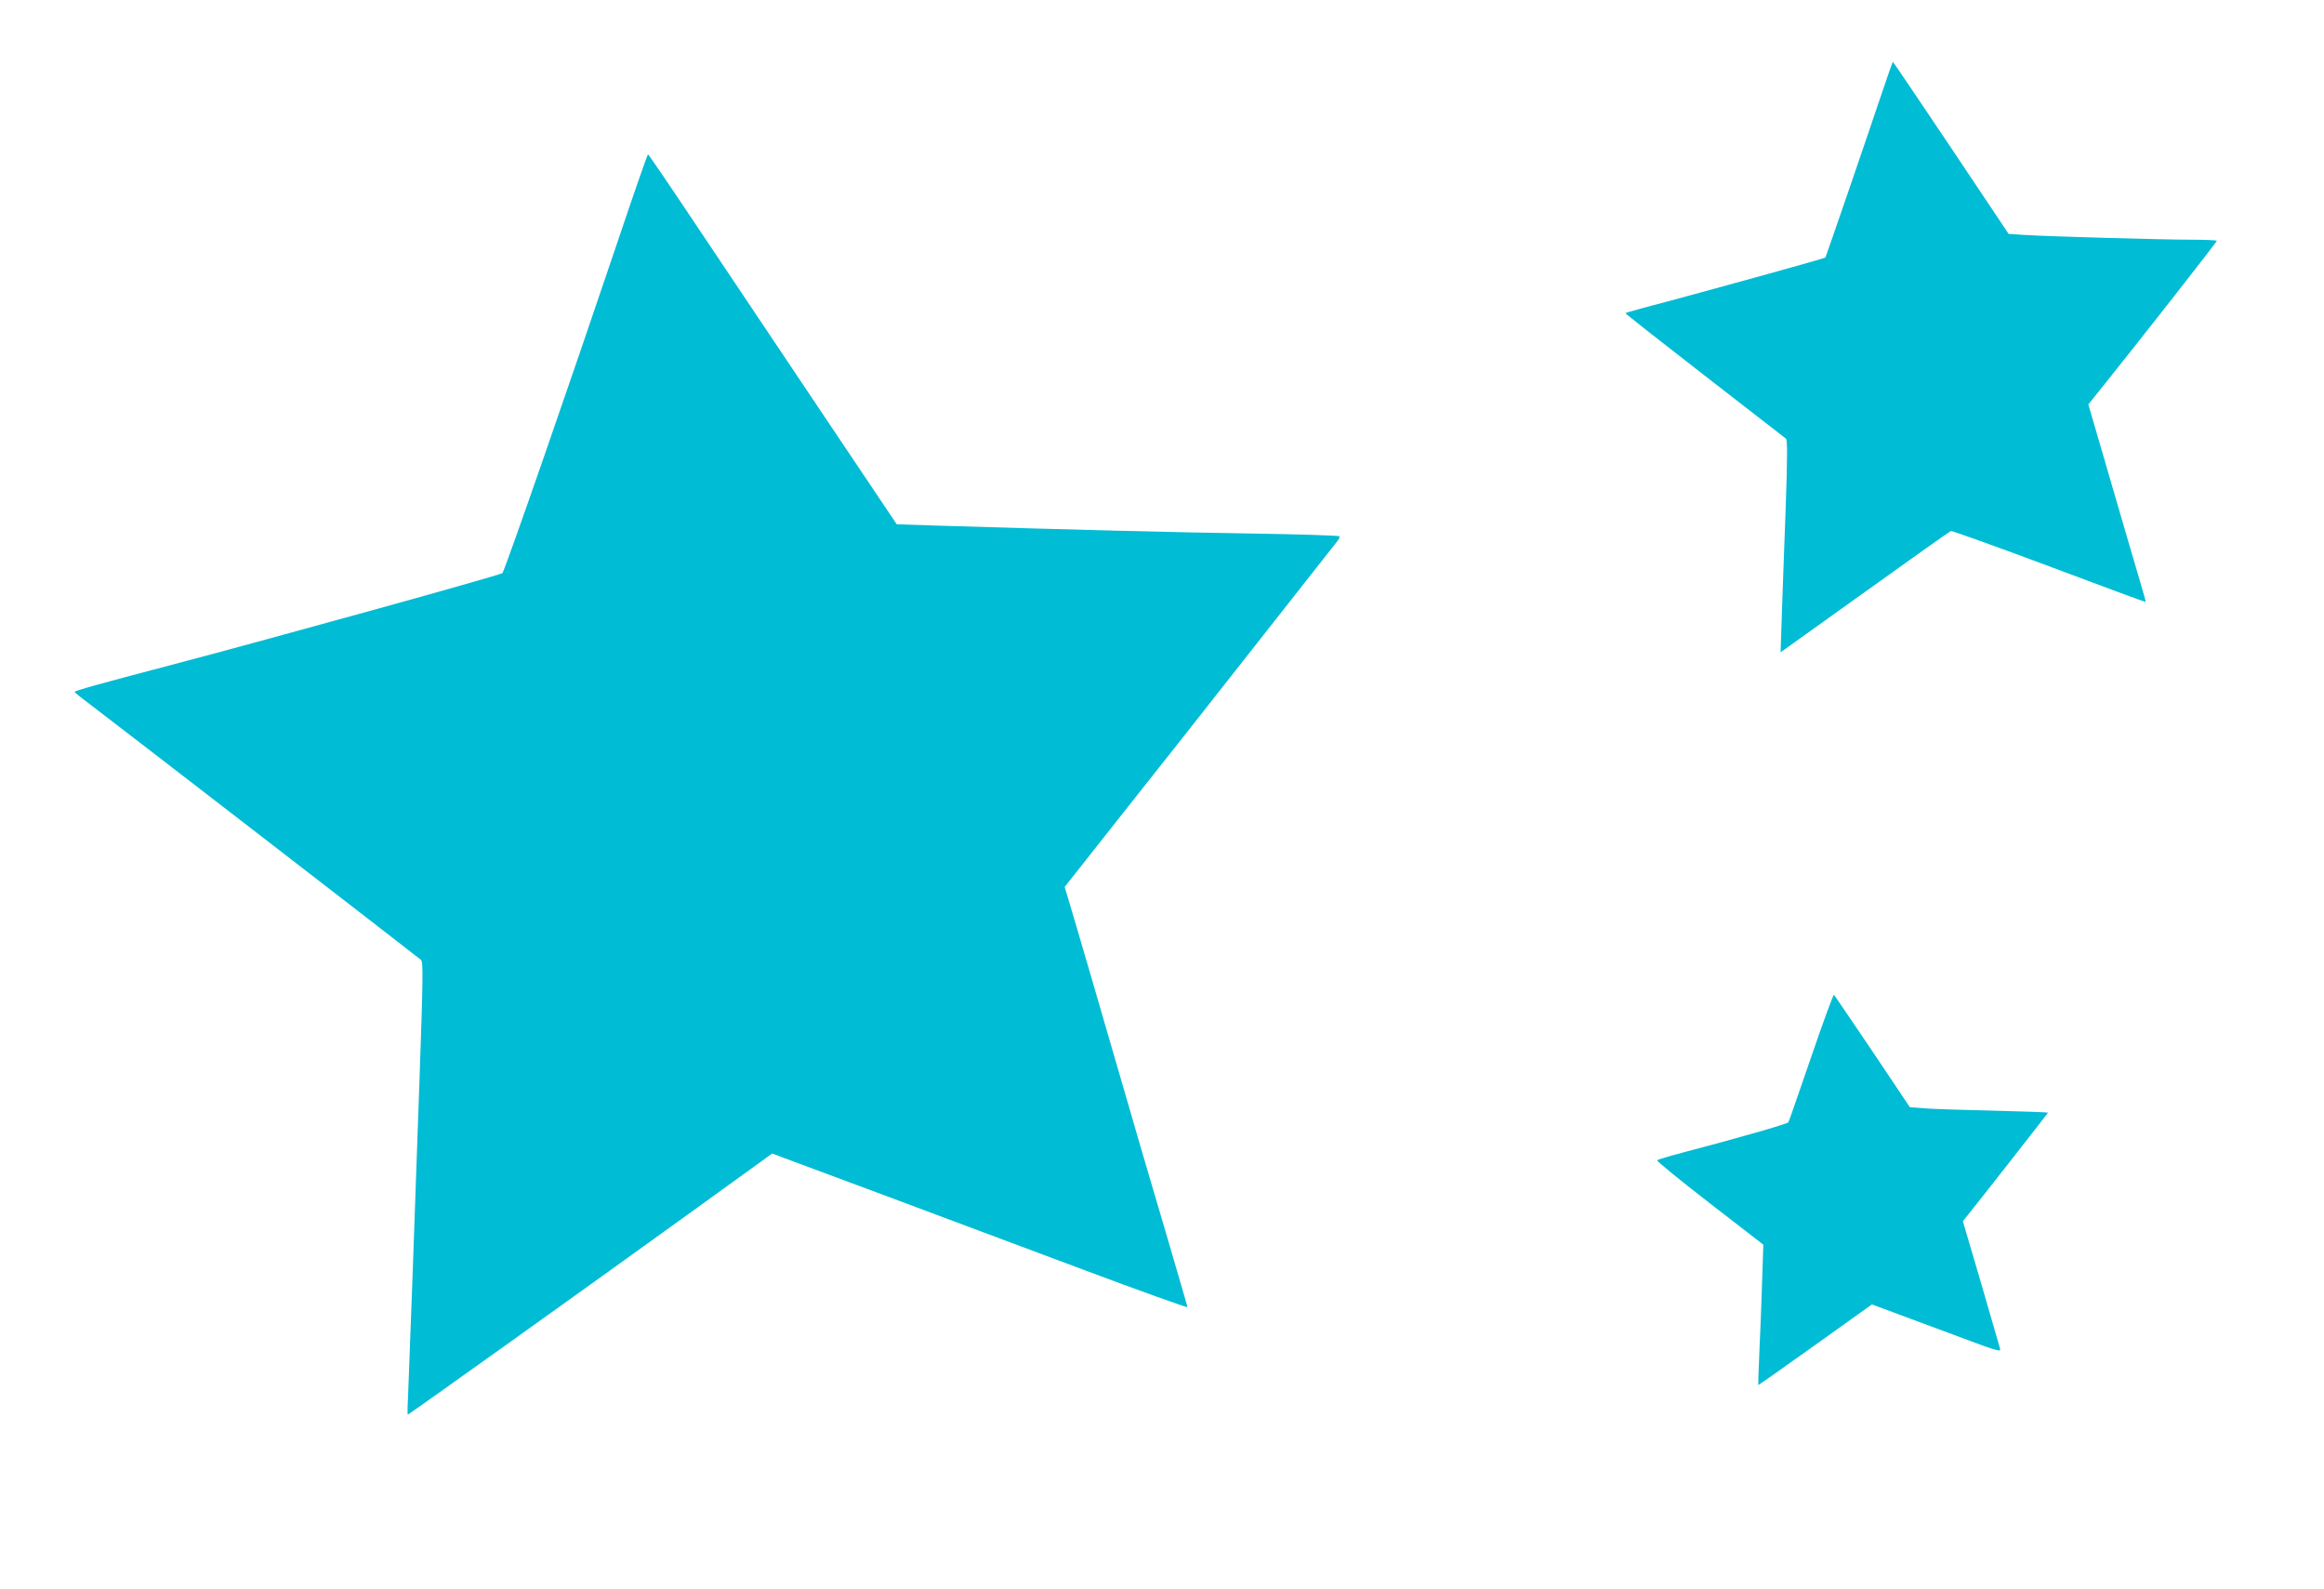 <?xml version="1.0" standalone="no"?>
<!DOCTYPE svg PUBLIC "-//W3C//DTD SVG 20010904//EN"
 "http://www.w3.org/TR/2001/REC-SVG-20010904/DTD/svg10.dtd">
<svg version="1.0" xmlns="http://www.w3.org/2000/svg"
 width="1280pt" height="875pt" viewBox="0 0 1280 875"
 preserveAspectRatio="xMidYMid meet">
<g transform="translate(0,875) scale(0.1,-0.1)"
fill="#00bcd4" stroke="none">
<path d="M10365 8238 c-76 -227 -308 -902 -311 -906 -3 -5 -562 -159 -873
-243 -124 -32 -226 -61 -229 -63 -2 -2 194 -156 434 -342 241 -187 443 -343
450 -349 9 -8 9 -94 -1 -385 -8 -206 -17 -469 -21 -583 l-7 -209 464 332 c255
183 468 334 474 336 5 2 249 -85 540 -194 292 -110 531 -198 533 -197 1 1 -12
49 -29 106 -17 57 -89 302 -159 543 l-128 439 97 121 c183 228 611 774 611
780 0 3 -61 6 -137 6 -163 0 -791 18 -919 26 l-91 6 -317 474 c-175 261 -319
474 -321 474 -1 0 -28 -78 -60 -172z"/>
<path d="M3403 7423 c-257 -762 -623 -1817 -636 -1829 -11 -11 -1264 -358
-1817 -504 -405 -106 -540 -144 -539 -150 0 -3 30 -28 67 -55 117 -88 1826
-1407 1841 -1421 12 -11 11 -104 -8 -646 -24 -697 -58 -1634 -64 -1770 -3 -49
-3 -88 -1 -88 5 0 949 674 1528 1092 l479 346 61 -23 c34 -13 279 -104 546
-203 267 -100 754 -282 1083 -405 328 -123 597 -219 597 -215 0 5 -54 189
-119 411 -66 221 -192 652 -280 957 -88 305 -187 643 -219 751 l-58 195 304
385 c168 211 503 636 745 944 242 308 447 568 455 578 8 9 12 20 8 24 -4 4
-220 11 -479 15 -413 6 -1036 22 -1745 44 l-213 7 -427 636 c-235 350 -541
808 -682 1018 -140 210 -258 383 -261 383 -3 0 -78 -215 -166 -477z"/>
<path d="M9975 2928 c-66 -192 -122 -354 -125 -358 -5 -9 -282 -88 -575 -165
-77 -20 -143 -40 -148 -44 -4 -4 126 -110 289 -236 l296 -229 -7 -210 c-4
-116 -10 -290 -15 -386 -4 -96 -7 -176 -6 -177 1 -1 142 98 314 221 l312 223
143 -53 c78 -29 238 -89 355 -132 193 -72 213 -78 208 -59 -3 12 -51 175 -105
362 l-100 340 28 35 c107 134 441 561 441 563 0 2 -136 7 -302 11 -167 4 -338
9 -381 13 l-78 6 -205 306 c-114 168 -209 309 -213 313 -3 4 -60 -151 -126
-344z"/>
</g>
</svg>
